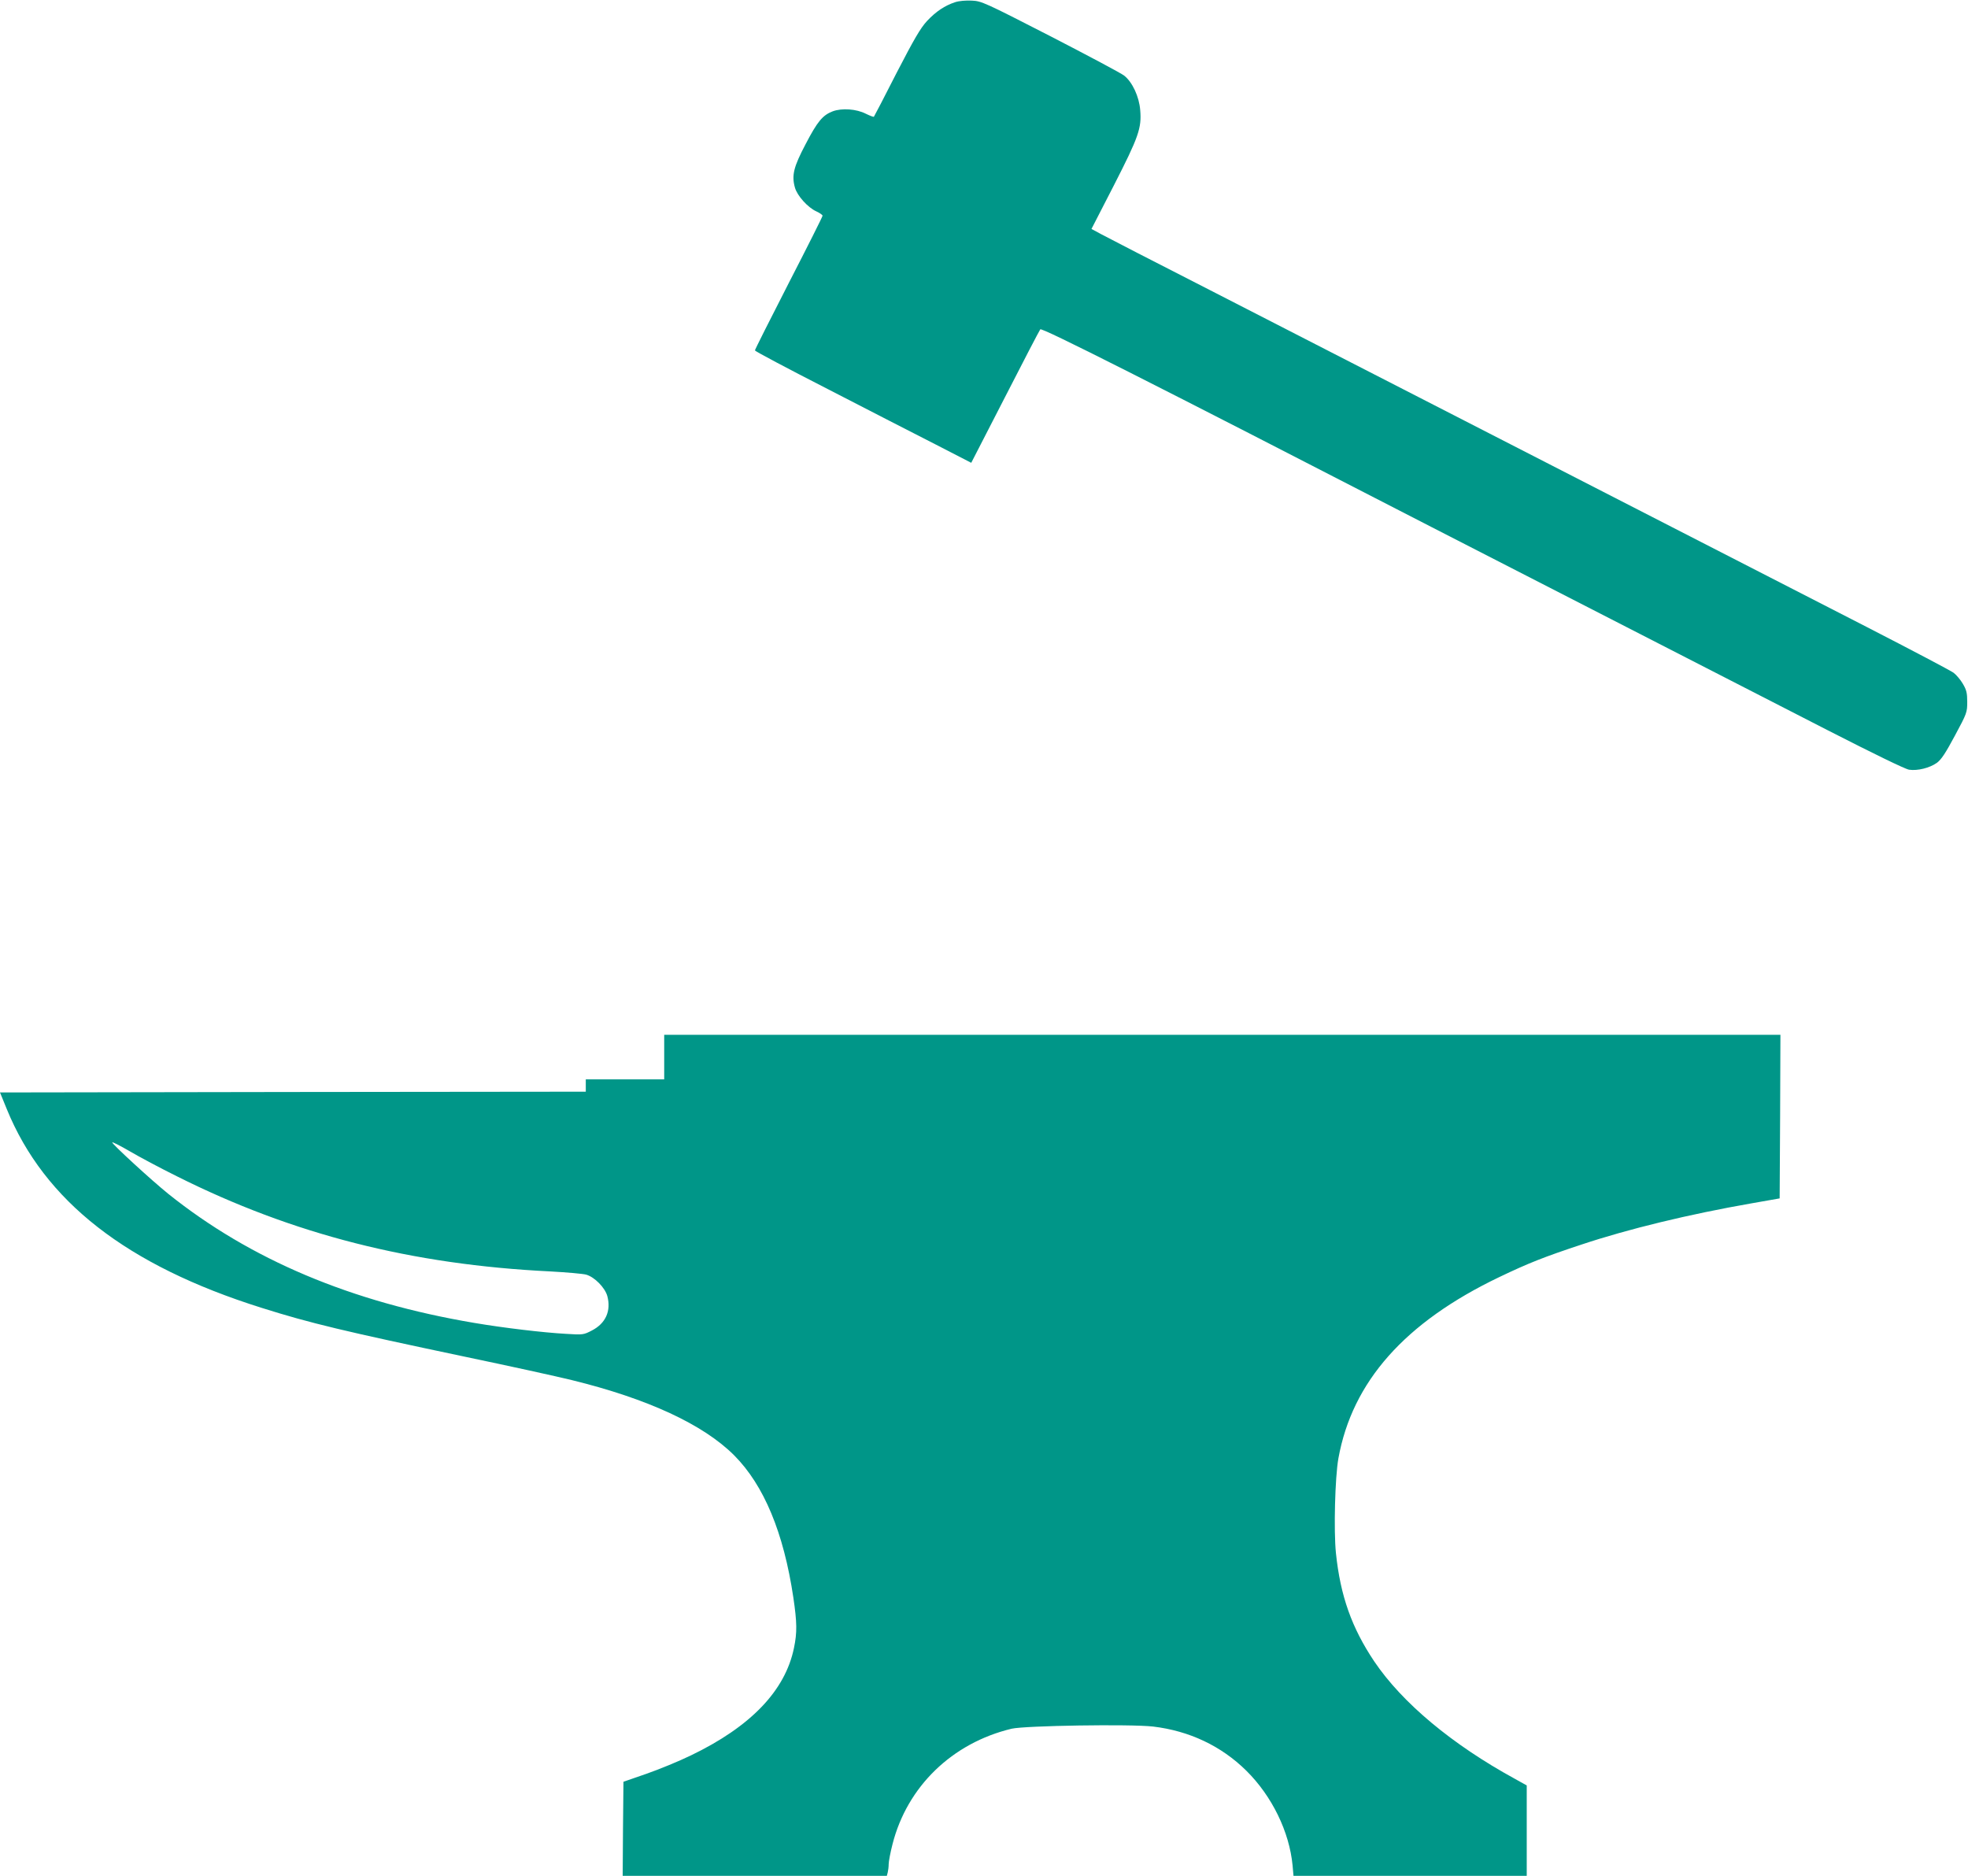 <?xml version="1.0" standalone="no"?>
<!DOCTYPE svg PUBLIC "-//W3C//DTD SVG 20010904//EN"
 "http://www.w3.org/TR/2001/REC-SVG-20010904/DTD/svg10.dtd">
<svg version="1.0" xmlns="http://www.w3.org/2000/svg"
 width="1280pt" height="1220pt" viewBox="0 0 1280 1220"
 preserveAspectRatio="xMidYMid meet">
<g transform="translate(0,1220) scale(0.1,-0.1)"
fill="#009688" stroke="none">
<path d="M6213 12186 c-68 -22 -126 -61 -184 -123 -43 -47 -82 -114 -198 -338
-78 -154 -145 -282 -147 -284 -2 -3 -25 6 -52 19 -62 32 -157 38 -216 16 -65
-25 -99 -65 -176 -213 -78 -148 -92 -203 -70 -282 14 -53 84 -131 140 -156 22
-10 40 -23 40 -28 0 -6 -99 -203 -220 -438 -121 -236 -220 -433 -220 -438 0
-5 213 -118 473 -251 259 -134 576 -296 703 -361 l231 -119 219 426 c120 235
224 434 230 442 10 13 680 -325 2549 -1288 202 -104 1752 -899 2570 -1318 299
-153 506 -254 532 -258 55 -8 133 11 181 45 29 22 56 63 117 177 78 145 80
151 80 219 0 58 -5 78 -28 117 -15 26 -42 58 -60 72 -17 13 -273 148 -567 299
-1400 718 -3690 1893 -4270 2190 -355 181 -673 345 -708 364 l-63 34 146 284
c161 315 181 372 171 489 -7 88 -51 182 -104 224 -20 16 -237 131 -481 257
-429 220 -447 228 -510 231 -39 2 -84 -2 -108 -10z"/>
<path d="M4320 5325 l0 -145 -255 0 -255 0 0 -40 0 -40 -1905 -2 -1905 -3 44
-108 c245 -600 780 -1017 1658 -1293 317 -100 536 -152 1328 -319 278 -58 588
-126 690 -151 493 -121 854 -288 1055 -489 194 -195 322 -503 385 -925 24
-163 25 -227 4 -328 -57 -278 -282 -512 -671 -699 -76 -37 -205 -90 -288 -119
l-150 -52 -3 -306 -2 -306 859 0 859 0 6 23 c3 12 6 36 6 53 0 17 11 76 25
130 95 374 387 658 775 751 87 20 772 31 920 14 235 -28 443 -126 606 -287
167 -165 280 -397 301 -616 l6 -68 758 0 759 0 0 294 0 294 -77 43 c-408 223
-733 494 -915 764 -146 218 -220 425 -249 704 -15 147 -6 493 16 616 90 499
432 885 1046 1179 190 91 291 131 536 212 303 101 699 197 1106 268 l182 32 3
532 2 532 -3630 0 -3630 0 0 -145z m-3170 -775 c754 -378 1527 -575 2430 -619
107 -6 212 -15 233 -21 55 -16 122 -85 137 -139 26 -97 -11 -178 -100 -224
-54 -28 -58 -29 -168 -22 -147 8 -408 39 -596 71 -802 135 -1458 412 -1992
840 -108 87 -364 322 -364 334 0 5 51 -21 113 -57 61 -36 200 -110 307 -163z"/>
</g>
</svg>
